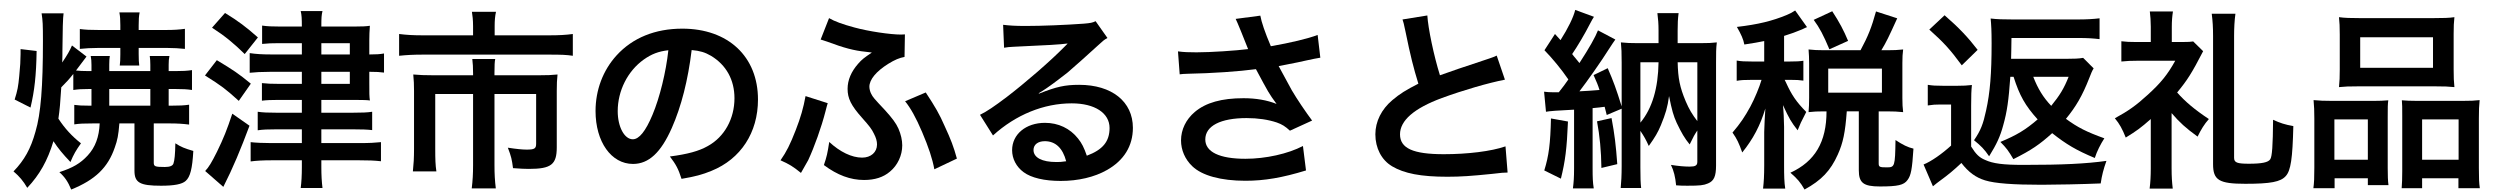 <?xml version="1.0" encoding="UTF-8"?>
<svg id="_レイヤー_2" data-name="レイヤー_2" xmlns="http://www.w3.org/2000/svg" xmlns:xlink="http://www.w3.org/1999/xlink" viewBox="0 0 314 24.033">
  <defs>
    <style>
      .cls-1 {
        fill: none;
      }

      .cls-2 {
        clip-path: url(#clippath);
      }
    </style>
    <clipPath id="clippath">
      <rect class="cls-1" width="314" height="24.033"/>
    </clipPath>
  </defs>
  <g id="_レイヤー_1-2" data-name="レイヤー_1">
    <g class="cls-2">
      <g>
        <path d="M11.657,15.502c-1.104,0-1.704.024-2.328.12v-2.448c.552.072.912.097,1.848.097h.312v-2.089h-.408c-.792,0-1.2.024-1.873.12v-2.016c-.552.695-.816.983-1.512,1.68-.12,1.944-.192,2.784-.36,3.937.792,1.224,1.728,2.232,2.833,3.097-.624.888-.912,1.368-1.32,2.352-.984-1.032-1.536-1.704-2.136-2.616-.744,2.448-1.728,4.2-3.288,5.856-.504-.864-.984-1.439-1.728-2.063,1.368-1.417,2.16-2.833,2.76-4.993.672-2.256.937-5.641.937-11.377,0-2.063-.024-2.568-.168-3.48h2.76q-.12.792-.144,4.608c0,.505,0,.816-.024,1.561.648-.96.96-1.512,1.224-2.136l1.824,1.392c-.312.408-.744,1.008-1.32,1.752.456.048.816.072,1.536.072h.408v-.768c0-.48-.024-.744-.096-1.129h2.4c-.048.312-.072.576-.072,1.08v.816h5.16v-.792c0-.48-.024-.72-.072-1.104h2.472c-.072.336-.096.648-.096,1.104v.792h.937c.84,0,1.32-.024,1.992-.12v2.496c-.648-.096-1.152-.12-1.992-.12h-.937v2.089h.384c.984,0,1.512-.024,2.184-.12v2.496c-.744-.096-1.44-.145-2.448-.145h-1.992v4.921c0,.479.144.552,1.392.552.624,0,.984-.144,1.08-.432.144-.408.216-1.176.24-2.544.696.456,1.176.647,2.256.96-.12,2.208-.384,3.264-.96,3.768-.456.408-1.416.601-3.096.601-2.664,0-3.336-.384-3.336-1.896v-5.929h-1.896c-.12,1.488-.24,2.089-.576,3.024-.864,2.521-2.448,4.057-5.472,5.28-.408-.983-.792-1.56-1.488-2.184,1.704-.552,2.64-1.104,3.552-2.088.96-1.032,1.44-2.329,1.512-4.033h-.864ZM1.84,12.502c.36-1.128.456-1.656.576-2.952.12-1.128.168-2.04.168-2.76v-.624l2.016.239c-.048,3.072-.264,4.993-.768,7.104l-1.992-1.008ZM17.418,6.813c0,.744.024,1.008.072,1.416h-2.448c.048-.359.072-.744.072-1.392v-.816h-2.76c-.864,0-1.704.048-2.328.12v-2.496c.744.096,1.296.12,2.328.12h2.76v-.601c0-.672-.024-1.08-.12-1.607h2.544c-.096.479-.12.936-.12,1.632v.576h3.504c.936,0,1.608-.048,2.304-.145v2.521c-.672-.072-1.44-.12-2.232-.12h-3.576v.792ZM18.882,13.27v-2.089h-5.16v2.089h5.16Z"/>
        <path d="M27.233,7.557c2.112,1.272,2.688,1.656,4.272,2.952l-1.512,2.16c-1.68-1.512-2.112-1.848-4.248-3.192l1.488-1.92ZM31.337,15.79c-1.08,2.904-2.088,5.329-3.288,7.681l-2.28-1.992c.456-.479.816-1.08,1.488-2.424.84-1.729,1.224-2.688,1.92-4.776l2.16,1.512ZM28.264,1.629c1.68,1.032,2.64,1.752,4.128,3.072l-1.656,2.089c-1.392-1.368-2.472-2.257-4.104-3.312l1.632-1.849ZM37.913,5.422h-2.832c-.912,0-1.464.023-2.16.096v-2.305c.648.097,1.32.12,2.232.12h2.76c0-1.032-.024-1.439-.144-1.944h2.736c-.12.505-.144.841-.144,1.944h4.176c.936,0,1.44-.023,1.92-.096-.048.624-.072,1.248-.072,1.824v1.776h.144c.72,0,1.152-.024,1.704-.12v2.4c-.528-.072-.984-.097-1.704-.097h-.144v1.345c0,1.392,0,1.68.072,2.256-.264-.048-.864-.072-1.896-.072h-4.2v1.608h3.984c1.104,0,1.8-.024,2.4-.12v2.305c-.6-.072-1.32-.097-2.376-.097h-4.008v1.729h4.824c1.176,0,2.017-.048,2.665-.12v2.4c-.84-.096-1.584-.12-2.712-.12h-4.776v.864c0,1.008.048,1.848.144,2.616h-2.736c.096-.721.144-1.584.144-2.616v-.864h-3.816c-1.056,0-1.944.048-2.616.144v-2.424c.576.072,1.608.12,2.616.12h3.816v-1.729h-3.24c-1.008,0-1.68.024-2.304.12v-2.328c.648.096,1.296.12,2.328.12h3.216v-1.608h-2.928c-.864,0-1.512.024-2.088.097v-2.209c.624.072,1.2.097,2.136.097h2.88v-1.513h-4.008c-1.056,0-1.872.048-2.544.12v-2.472c.768.12,1.608.168,2.616.168h3.937v-1.416ZM43.938,6.838v-1.416h-3.576v1.416h3.576ZM40.362,10.534h3.576v-1.513h-3.576v1.513Z"/>
        <path d="M59.417,3.261c0-.696-.072-1.393-.144-1.776h3.024c-.12.528-.168,1.104-.168,1.752v1.2h6.793c1.296,0,2.16-.048,3.024-.168v2.736c-.792-.12-1.464-.145-2.952-.145h-15.913c-1.128,0-2.041.048-2.953.145v-2.736c.936.12,1.8.168,3.024.168h6.265v-1.176ZM59.417,9.166c0-.624-.024-1.225-.096-1.752h2.88c-.072.288-.096.863-.096,1.752v.288h5.569c1.08,0,1.632-.024,2.352-.097-.072.648-.096,1.2-.096,2.064v7.081c0,2.16-.696,2.712-3.504,2.712-.552,0-1.008-.024-1.992-.096-.144-1.104-.216-1.44-.648-2.568,1.08.168,1.848.24,2.353.24.984,0,1.2-.12,1.2-.744v-6.241h-5.232v8.905c0,1.176.048,1.992.168,2.952h-3.024c.12-.984.168-1.824.168-2.929v-8.929h-4.752v6.889c0,1.32.024,2.04.144,2.833h-2.952c.096-.912.144-1.705.144-2.809v-7.297c0-.744-.024-1.368-.096-2.064.768.072,1.44.097,2.472.097h5.041v-.288Z"/>
        <path d="M84.377,16.078c-1.368,3.097-2.904,4.513-4.873,4.513-2.736,0-4.704-2.784-4.704-6.648,0-2.641.936-5.112,2.64-6.984,2.016-2.209,4.848-3.36,8.257-3.36,5.76,0,9.505,3.504,9.505,8.904,0,4.152-2.161,7.465-5.833,8.953-1.152.479-2.088.72-3.769,1.008-.408-1.272-.696-1.8-1.464-2.809,2.208-.287,3.648-.672,4.777-1.319,2.088-1.152,3.336-3.433,3.336-6.001,0-2.304-1.032-4.176-2.952-5.328-.744-.433-1.368-.624-2.424-.721-.456,3.769-1.296,7.081-2.496,9.793ZM80.849,7.485c-2.016,1.44-3.264,3.913-3.264,6.48,0,1.969.84,3.528,1.896,3.528.792,0,1.608-1.008,2.472-3.072.912-2.16,1.704-5.4,1.992-8.112-1.248.144-2.112.48-3.096,1.176Z"/>
        <path d="M103.961,12.958c-.096.336-.12.384-.288,1.057-.504,1.968-1.392,4.44-2.16,6.096-.096.192-.408.744-.912,1.608-1.008-.816-1.44-1.08-2.568-1.584.768-1.104,1.2-1.968,1.92-3.816.6-1.536.96-2.784,1.224-4.248l2.784.888ZM113.61,7.149c-.648.12-1.224.36-2.04.864-1.536.96-2.376,1.992-2.376,2.88,0,.265.096.648.216.864.24.48.336.576,1.776,2.112.864.96,1.344,1.584,1.656,2.28.312.72.48,1.44.48,2.112,0,1.248-.576,2.496-1.536,3.288-.84.72-1.92,1.057-3.264,1.057-1.704,0-3.336-.601-5.041-1.873.36-1.056.456-1.487.672-2.904,1.344,1.249,2.832,1.969,4.128,1.969,1.104,0,1.873-.672,1.873-1.656,0-.408-.12-.84-.384-1.344-.288-.601-.552-.937-1.488-1.992-1.392-1.561-1.824-2.448-1.824-3.648,0-1.104.456-2.16,1.32-3.145.48-.552.744-.744,1.728-1.416q-.264-.024-.792-.096c-1.44-.145-2.712-.48-4.824-1.272-.408-.144-.48-.168-.816-.264l1.056-2.688c.696.408,1.68.768,3.192,1.176,1.752.48,4.488.889,5.856.889.072,0,.24,0,.48-.024l-.048,2.832ZM116.274,11.614c1.2,1.824,1.729,2.736,2.376,4.225.768,1.655,1.128,2.592,1.536,4.08l-2.833,1.344c-.24-1.32-.72-2.76-1.536-4.681-.792-1.848-1.44-3-2.136-3.864l2.592-1.104Z"/>
        <path d="M130.505,11.758c2.184-.864,3.24-1.104,5.041-1.104,4.104,0,6.745,2.112,6.745,5.4,0,2.28-1.128,4.104-3.265,5.304-1.56.889-3.6,1.368-5.808,1.368-2.017,0-3.697-.384-4.657-1.104-.912-.672-1.44-1.681-1.44-2.761,0-1.992,1.728-3.432,4.128-3.432,1.68,0,3.144.695,4.152,1.968.48.601.744,1.128,1.104,2.16,1.992-.744,2.856-1.776,2.856-3.48,0-1.872-1.848-3.096-4.752-3.096-3.504,0-7.009,1.416-9.889,4.032l-1.632-2.593c.84-.407,1.8-1.056,3.384-2.256,2.232-1.704,5.352-4.393,7.176-6.24.048-.048.288-.288.432-.433l-.024-.023c-.912.12-2.448.216-6.792.408-.528.023-.696.048-1.152.119l-.12-2.88c.816.096,1.512.145,2.833.145,2.04,0,4.968-.12,7.296-.288.84-.072,1.104-.12,1.488-.312l1.488,2.112c-.408.216-.576.36-1.248.984-1.2,1.104-2.953,2.664-3.769,3.36-.432.359-2.16,1.656-2.64,1.968q-.6.408-.984.624l.048.048ZM131.225,17.734c-.864,0-1.417.433-1.417,1.104,0,.96,1.08,1.512,2.856,1.512.456,0,.576,0,1.248-.096-.432-1.656-1.344-2.521-2.688-2.521Z"/>
        <path d="M147.952,6.453c.72.097,1.344.12,2.328.12,1.8,0,4.993-.216,6.481-.407-.408-1.057-1.44-3.601-1.561-3.793l3.097-.408c.144.816.576,2.089,1.32,3.841,2.472-.433,4.608-.937,5.88-1.416l.336,2.856c-.624.096-.888.168-1.704.336-.36.096-1.536.336-3.528.72.864,1.608,1.416,2.616,1.656,3.048.648,1.104,1.704,2.665,2.544,3.793l-2.784,1.271c-.6-.552-.984-.792-1.656-1.031-1.08-.36-2.352-.553-3.792-.553-3.264,0-5.184.984-5.184,2.688,0,1.561,1.776,2.424,5.04,2.424,2.544,0,5.353-.624,7.225-1.607l.384,3.072c-2.976.912-5.208,1.296-7.609,1.296-3.072,0-5.448-.648-6.672-1.824-.912-.864-1.416-2.04-1.416-3.24,0-1.368.624-2.641,1.728-3.576,1.392-1.177,3.384-1.729,6.121-1.729,1.56,0,2.952.24,4.152.72-.984-1.344-1.008-1.416-2.592-4.368-2.112.288-5.665.528-8.521.576-.6.024-.696.024-1.056.072l-.216-2.881Z"/>
        <path d="M179.273,1.941c.096,1.608.816,5.064,1.584,7.513q1.56-.576,6.217-2.112c.432-.145.552-.192.912-.36l1.032,3.024c-2.088.408-5.232,1.32-7.92,2.305-3.504,1.296-5.256,2.832-5.256,4.56,0,1.753,1.632,2.497,5.496,2.497,3,0,5.953-.36,7.753-.984l.264,3.288c-.528,0-.648.024-1.944.168-2.592.264-3.937.36-5.617.36-3.336,0-5.424-.408-6.96-1.32-1.32-.792-2.088-2.28-2.088-4.009,0-1.607.768-3.144,2.136-4.296.936-.792,1.704-1.272,3.265-2.064-.6-1.944-1.008-3.552-1.608-6.504-.24-1.152-.264-1.2-.384-1.561l3.12-.504Z"/>
        <path d="M193.936,11.517c.408.049.648.072,1.128.072h.72c.576-.72.768-.984,1.2-1.608-.864-1.271-2.016-2.664-3-3.672l1.32-2.04c.336.384.456.504.696.768.936-1.464,1.632-2.88,1.848-3.792l2.352.864c-.168.264-.24.384-.504.888-.648,1.272-1.561,2.809-2.232,3.793.168.216.288.384.384.479.288.36.36.433.528.648,1.248-1.921,2.016-3.288,2.328-4.104l2.184,1.152c-.216.312-.384.527-.84,1.248-.816,1.319-2.808,4.152-3.672,5.256.72-.023,1.56-.096,2.52-.168-.192-.624-.336-.96-.744-1.872l1.776-.864c.72,1.656,1.056,2.568,1.752,4.801v-5.521c0-1.224-.024-1.8-.096-2.521.744.072,1.128.097,2.184.097h2.544v-1.585c0-.863-.048-1.416-.144-2.184h2.664c-.096.72-.12,1.32-.12,2.208v1.561h2.76c1.08,0,1.536-.024,2.16-.097-.096.769-.096,1.368-.096,2.545v12.913c0,1.368-.264,1.943-1.008,2.256-.552.24-1.032.288-2.568.288-.576,0-.84,0-1.44-.048-.096-1.032-.288-1.824-.648-2.568.912.144,1.68.216,2.352.216.72,0,.96-.144.96-.6v-3.937c-.36.552-.456.696-.96,1.752-.648-.792-1.008-1.416-1.632-2.712-.408-.889-.6-1.584-.96-3.36-.192,1.416-.432,2.208-1.032,3.672-.36.864-.72,1.488-1.512,2.593-.384-.841-.576-1.177-1.056-1.896v4.608c0,1.248.024,1.944.096,2.568h-2.568c.072-.792.12-1.561.12-2.761v-7.2l-1.873.792c-.144-.528-.168-.624-.264-1.032-.552.072-.744.096-1.512.168v7.561c0,1.177.024,1.776.144,2.521h-2.616c.096-.769.144-1.368.144-2.521v-7.368q-2.977.144-3.528.264l-.24-2.521ZM196.937,15.262c-.144,3.432-.336,4.944-.888,7.177l-2.088-1.032c.576-1.849.768-3.36.84-6.529l2.136.385ZM202.409,14.83c.384,2.04.552,3.433.72,5.785l-1.992.479c-.024-2.136-.216-4.08-.552-5.856l1.824-.408ZM206.033,15.406c1.488-1.8,2.232-4.32,2.28-7.585h-2.28v7.585ZM210.714,7.821c.048,2.017.264,3.121,1.008,4.896.432,1.009.816,1.656,1.464,2.496v-7.393h-2.472Z"/>
        <path d="M221.585,5.157c-.816.168-1.248.24-2.496.433-.12-.648-.384-1.248-.936-2.209,2.664-.312,4.44-.743,6.288-1.512.36-.144.72-.336,1.032-.552l1.488,2.088c-.24.096-.264.12-.624.288-.816.336-1.392.552-2.256.816v3.216h.744c.792,0,1.224-.023,1.68-.096v2.496c-.48-.072-.912-.096-1.68-.096h-.672q.048.12.168.336c.72,1.584,1.296,2.424,2.544,3.696l-.216.432c-.432.816-.504.984-.864,1.872-.84-1.08-1.032-1.416-1.848-3.168.072.576.144,1.968.144,2.736v4.8c0,1.393.024,2.16.144,2.953h-2.784c.096-.841.144-1.608.144-2.953v-4.152c0-.456.096-2.352.144-2.952-.648,2.137-1.512,3.793-2.904,5.521-.408-1.151-.672-1.728-1.224-2.496,1.008-1.176,1.56-2.016,2.256-3.288.528-.984,1.128-2.424,1.392-3.336h-1.2c-.936,0-1.392.023-1.92.12v-2.545c.552.097.984.12,1.92.12h1.536v-2.568ZM233.682,6.309c.96-1.776,1.392-2.88,1.944-4.872l2.665.863c-1.104,2.425-1.344,2.929-1.992,4.009h.744c.84,0,1.32-.024,1.992-.096-.072.576-.096.96-.096,1.68v4.417c0,.72.024,1.199.096,1.775-.648-.071-1.224-.096-1.992-.096h-1.08v6.528c0,.456.12.504,1.032.504.984,0,1.032-.12,1.08-3.432.912.6,1.536.912,2.256,1.08-.168,2.616-.312,3.36-.744,3.937-.456.647-1.224.815-3.48.815-2.064,0-2.64-.456-2.64-2.04v-7.393h-1.512c-.192,2.616-.456,3.937-1.128,5.425-.912,2.04-2.064,3.24-4.176,4.392-.528-.912-.864-1.319-1.776-2.111,3.096-1.417,4.537-3.865,4.537-7.705h-.36c-.768,0-1.248.024-1.896.096.048-.552.072-1.128.072-1.8v-4.32c0-.576-.024-1.2-.072-1.752.696.071,1.08.096,1.92.096h4.608ZM229.769,6.189c-.744-1.776-1.224-2.688-1.968-3.696l2.328-1.08c.912,1.393,1.44,2.4,1.992,3.721l-2.352,1.056ZM229.625,11.637h6.745v-3.024h-6.745v3.024Z"/>
        <path d="M242.128,10.654c.6.096.984.12,1.92.12h1.8c.696,0,1.224-.024,1.824-.097-.072.696-.096,1.32-.096,2.593v5.136c.6.961,1.008,1.368,1.752,1.681.984.456,2.256.624,4.8.624,4.921,0,7.897-.145,10.441-.504-.36,1.008-.576,1.824-.72,2.832-2.184.096-5.809.168-7.417.168-3.576,0-5.856-.168-7.104-.552-1.176-.36-2.088-1.032-2.976-2.185-1.032.96-1.536,1.393-2.784,2.305-.144.096-.408.312-.792.624l-1.176-2.736c.96-.385,2.328-1.345,3.456-2.377v-5.16h-1.32c-.648,0-.984.024-1.608.12v-2.592ZM244.24,1.917c1.824,1.584,2.952,2.784,4.152,4.345l-1.992,1.944c-1.464-1.992-2.256-2.856-4.08-4.488l1.92-1.801ZM252.497,9.645c-.216,3.001-.408,4.369-.888,6.073-.384,1.439-.84,2.399-1.776,3.912-.6-.889-1.008-1.296-1.896-2.017.84-1.224,1.152-2.04,1.512-3.72.504-2.257.696-4.656.696-8.449,0-1.608-.048-2.352-.12-3.12.816.096,1.512.12,2.784.12h8.137c1.104,0,1.944-.048,2.76-.145v2.616c-.792-.096-1.56-.144-2.616-.144h-8.449c-.024,1.296-.024,2.16-.048,2.616h6.889c1.032,0,1.632-.024,2.16-.12l1.32,1.32c-.144.216-.36.696-.552,1.224-.864,2.209-1.68,3.601-2.928,5.113,1.464,1.08,2.616,1.655,4.825,2.448-.48.743-.936,1.632-1.2,2.472-2.304-.96-3.601-1.729-5.353-3.12-1.56,1.416-2.616,2.136-4.873,3.265-.624-1.057-.864-1.393-1.632-2.161,2.064-.863,3.144-1.512,4.68-2.832-1.56-1.728-2.28-3-3.024-5.353h-.408ZM255.378,9.645c.576,1.488,1.248,2.593,2.256,3.648,1.056-1.296,1.608-2.184,2.184-3.648h-4.44Z"/>
        <path d="M272.753,21.167c0,1.008.048,1.728.144,2.521h-2.904c.096-.769.144-1.561.144-2.521v-6.217c-1.248,1.104-1.776,1.488-3.144,2.328-.432-1.08-.768-1.704-1.368-2.424,1.68-.912,2.664-1.608,4.081-2.904,1.704-1.536,2.544-2.593,3.504-4.32h-4.752c-.792,0-1.32.023-2.016.096v-2.544c.552.072,1.08.096,1.896.096h1.8v-1.92c0-.696-.048-1.32-.12-1.92h2.904c-.096.6-.144,1.224-.144,1.943v1.896h1.32c.72,0,1.104-.023,1.368-.072l1.248,1.225c-1.44,2.784-1.992,3.648-3.264,5.185.984,1.128,2.208,2.16,3.984,3.336-.576.648-.984,1.32-1.416,2.208-1.488-1.08-2.256-1.775-3.265-2.952v6.961ZM280.77,1.725c-.12.84-.168,1.872-.168,2.784v15.312c0,.601.384.744,1.848.744,1.656,0,2.424-.168,2.688-.552.24-.336.336-1.752.36-4.969.888.408,1.464.601,2.544.793-.096,4.032-.312,5.592-.96,6.288-.648.72-1.896.96-5.064.96-3.312,0-4.057-.456-4.057-2.472V4.533c0-1.08-.048-1.896-.168-2.808h2.977Z"/>
        <path d="M290.68,14.878c0-.863-.024-1.607-.096-2.304.72.072,1.344.096,2.328.096h5.257c.696,0,1.224-.023,1.8-.072-.072.505-.072.864-.072,2.089v6.408c0,.984.024,1.632.096,2.16h-2.592v-.864h-4.176v1.248h-2.665c.096-.695.12-1.344.12-2.592v-6.169ZM293.2,20.062h4.201v-5.064h-4.201v5.064ZM293.873,4.293c0-.863-.024-1.512-.096-2.136.72.096,1.416.12,2.712.12h9.049c1.344,0,2.112-.024,2.736-.12-.072.6-.096,1.2-.096,2.112v4.44c0,.984.024,1.584.096,2.232-.744-.072-1.224-.097-2.496-.097h-9.505c-1.248,0-1.776.024-2.496.097.072-.673.096-1.32.096-2.209v-4.44ZM296.441,8.517h9.145v-3.84h-9.145v3.84ZM309.306,12.67c.984,0,1.536-.023,2.136-.096-.072.672-.096,1.32-.096,2.304v6.193c0,1.296.024,1.92.12,2.567h-2.688v-1.248h-4.561v1.248h-2.568c.048-.672.072-1.151.072-2.136v-6.937c0-1.08,0-1.464-.048-1.969.552.049,1.056.072,1.776.072h5.856ZM304.217,20.062h4.584v-5.064h-4.584v5.064Z"/>
      </g>
    </g>
  </g>
</svg>